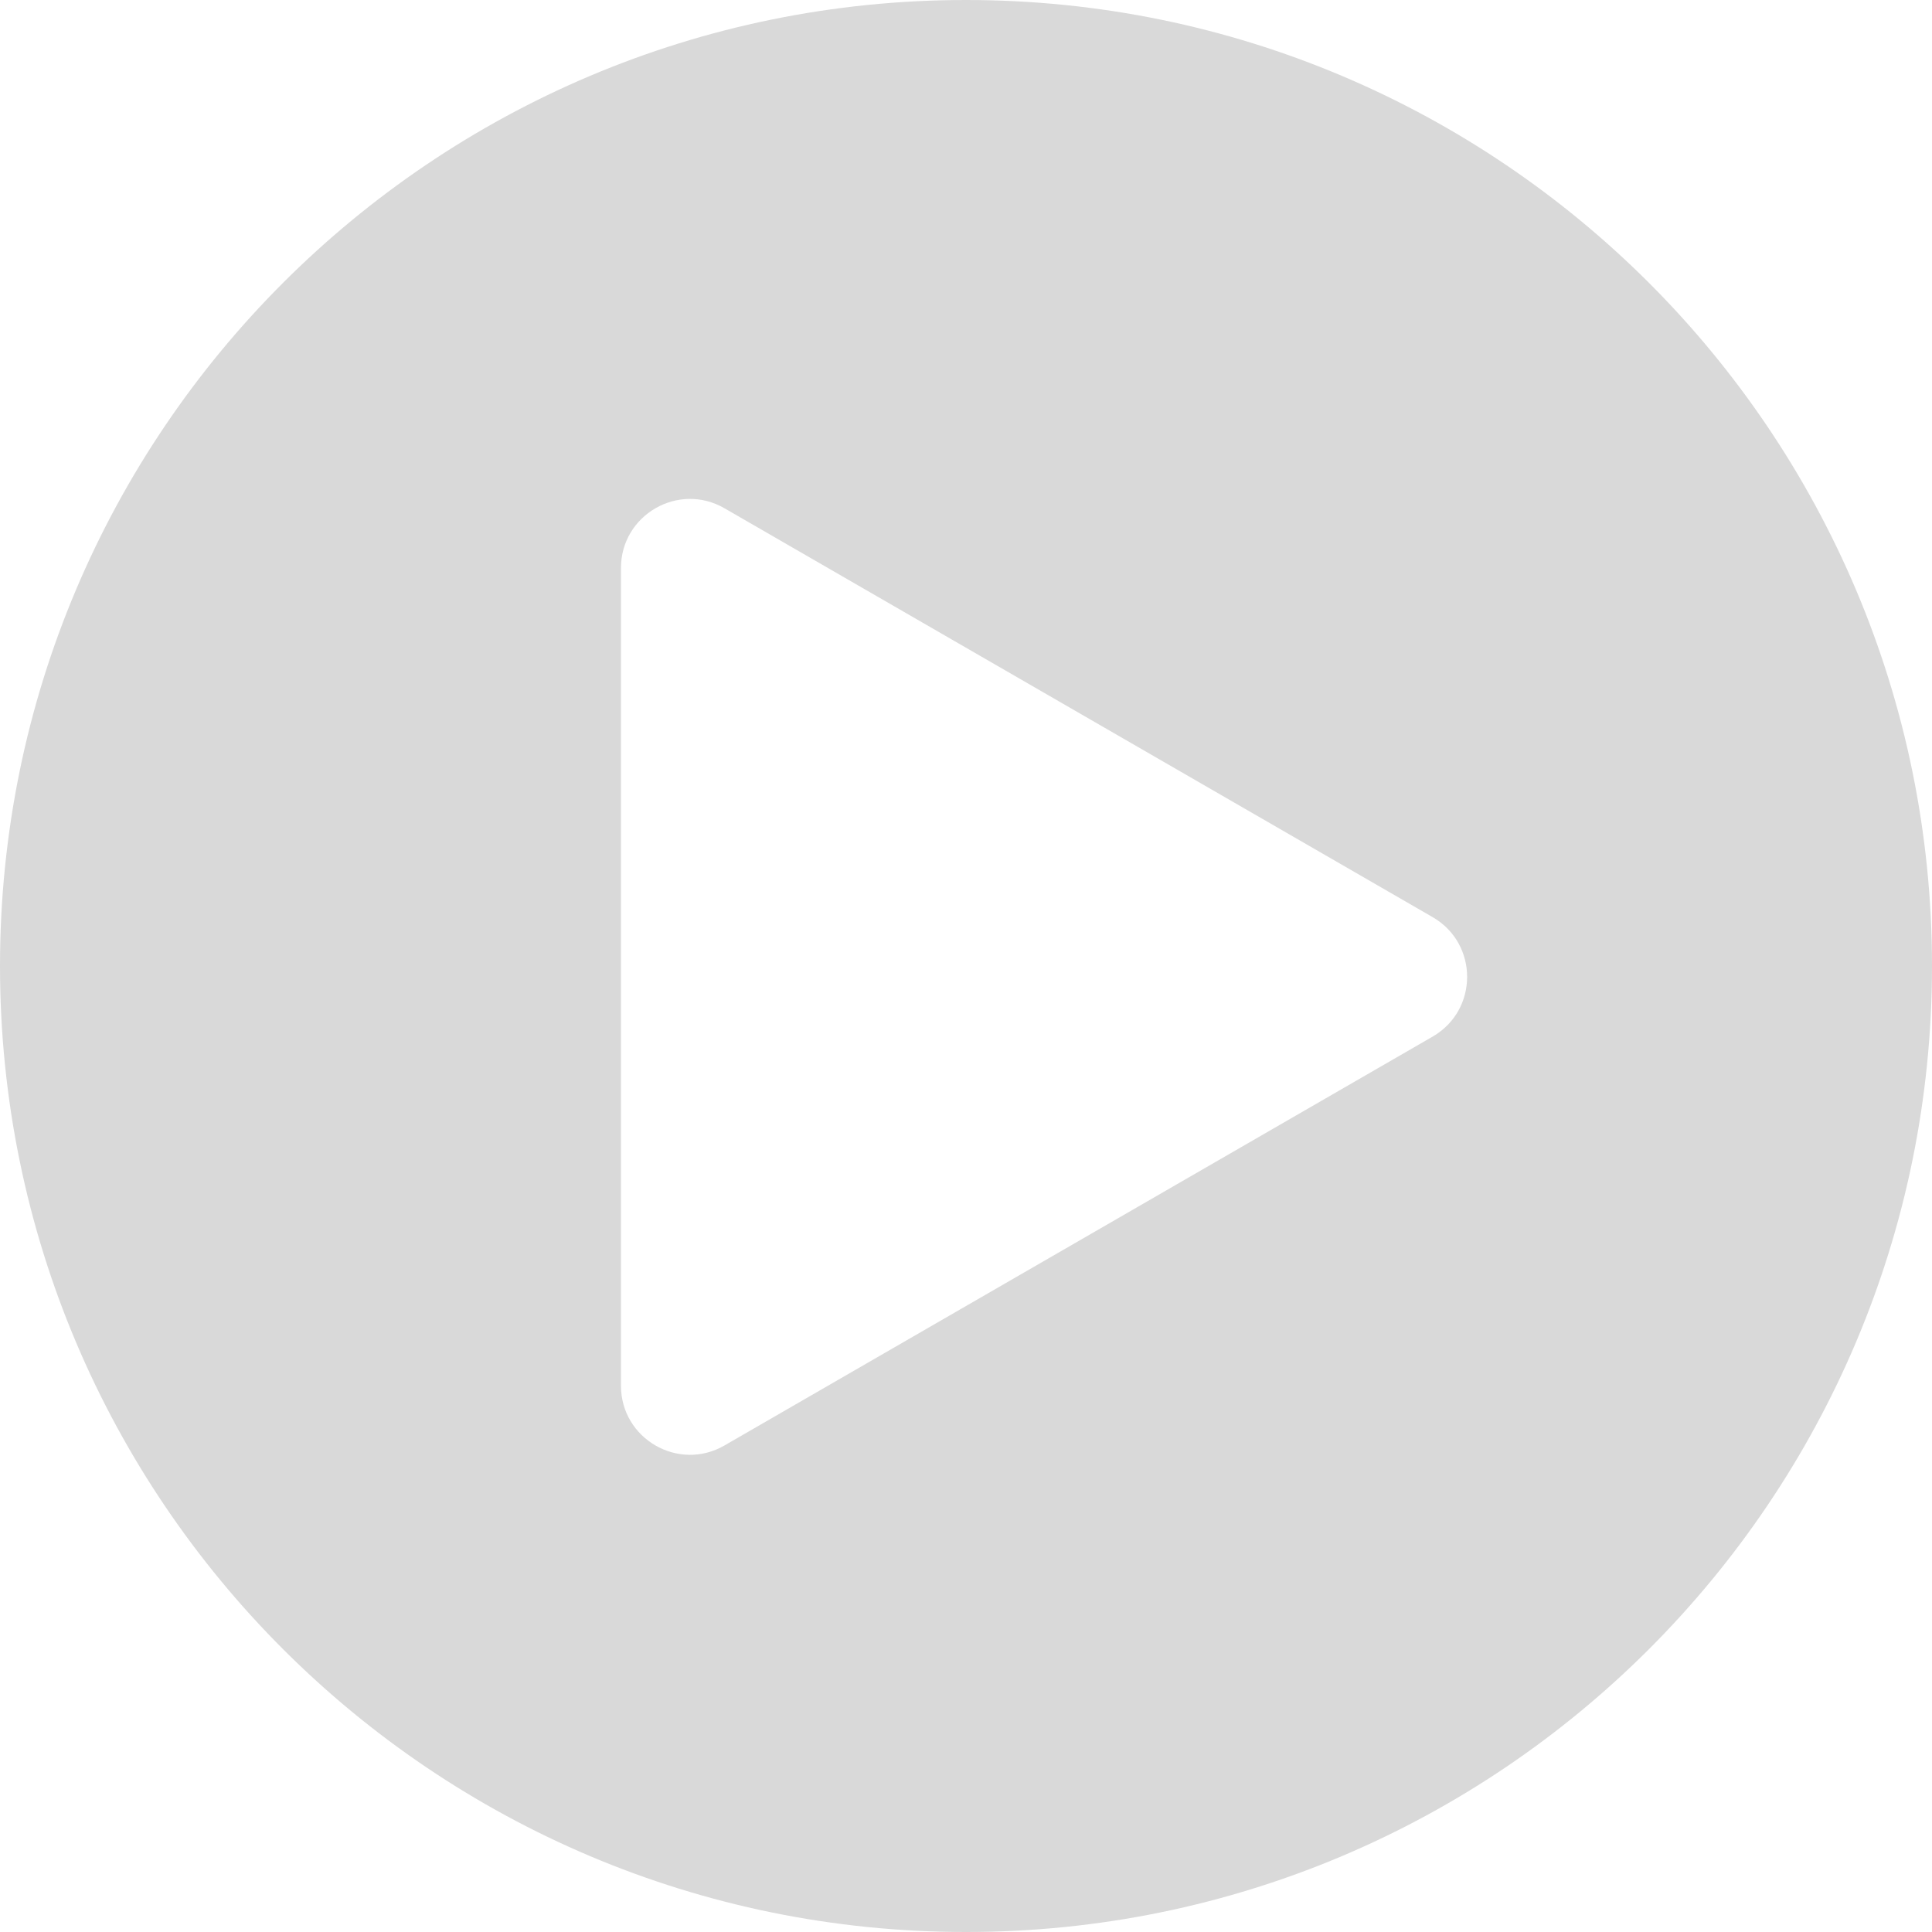 <svg width="56" height="56" viewBox="0 0 56 56" fill="none" xmlns="http://www.w3.org/2000/svg">
<path fill-rule="evenodd" clip-rule="evenodd" d="M28 56C43.464 56 56 43.464 56 28C56 12.536 43.464 0 28 0C12.536 0 0 12.536 0 28C0 43.464 12.536 56 28 56ZM41.525 30.047C42.859 29.277 42.859 27.353 41.525 26.583L20.999 14.732C19.666 13.962 17.999 14.925 17.999 16.464L17.999 40.166C17.999 41.705 19.666 42.668 20.999 41.898L41.525 30.047Z" fill="#D9D9D9"/>
</svg>
